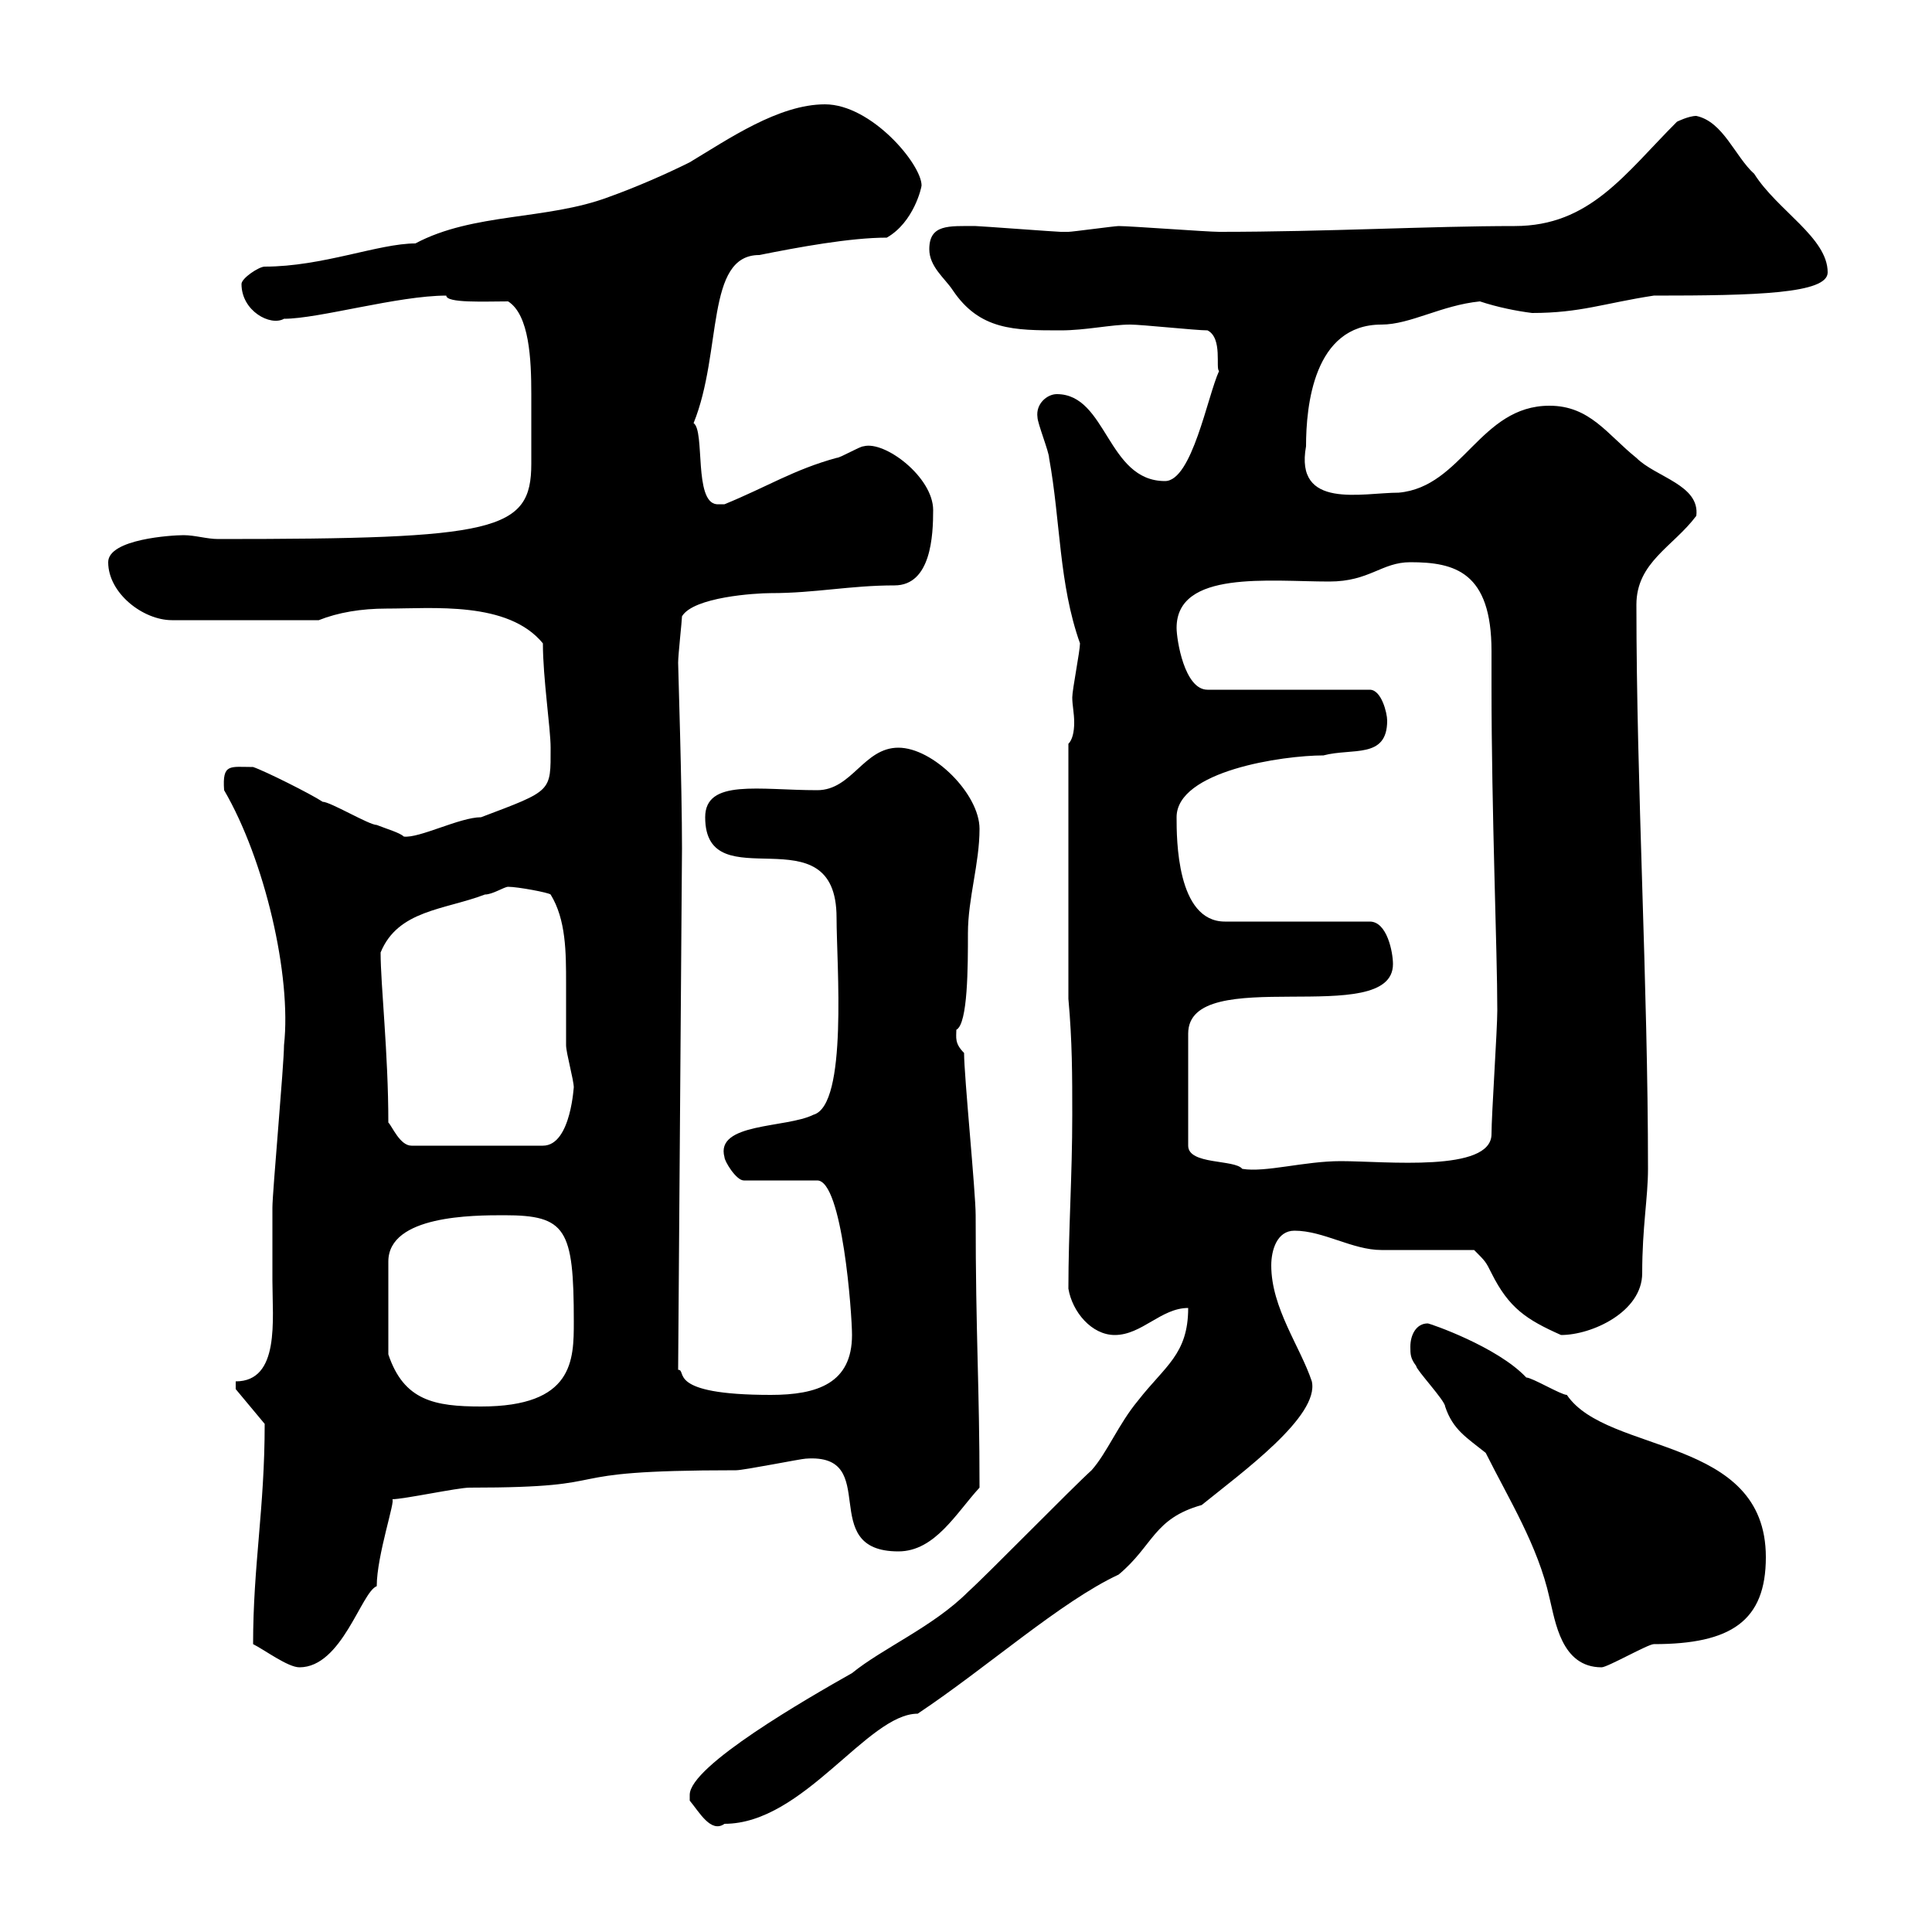 <svg xmlns="http://www.w3.org/2000/svg" xmlns:xlink="http://www.w3.org/1999/xlink" width="300" height="300"><path d="M107.10 278.70C107.10 278.70 107.10 279.60 107.10 279.60C108.60 281.40 110.40 284.70 112.50 283.20C124.80 283.20 134.70 266.10 142.50 266.10C153.30 258.90 164.70 248.70 173.70 244.50C179.10 240 179.10 235.80 186.60 233.70C192.90 228.60 204.90 219.90 203.70 214.50C201.90 209.10 197.40 203.10 197.40 196.50C197.40 194.10 198.30 191.10 201 191.10C205.50 191.10 210 194.10 214.50 194.10C216.30 194.10 227.10 194.10 228.90 194.10C230.70 195.90 230.70 195.90 231.60 197.70C234.30 203.10 237 204.90 242.40 207.30C247.20 207.30 255 203.70 255 197.70C255 190.50 255.90 186 255.90 181.50C255.90 152.70 254.10 122.10 254.10 93.90C254.10 87.30 259.80 84.90 263.40 80.10C264 75.30 257.10 74.10 254.10 71.10C249.60 67.50 246.90 63 240.60 63C229.80 63 227.10 75.60 217.20 76.50C211.50 76.50 201 79.20 202.80 69.30C202.80 63 204 50.40 214.50 50.40C219 50.40 223.80 47.40 229.80 46.80C232.50 47.70 235.50 48.30 237.90 48.60C245.40 48.60 249 47.10 256.80 45.90C272.70 45.90 283.80 45.60 283.80 42.30C283.80 36.90 276 32.70 272.40 27C269.40 24.30 267.60 18.90 263.40 18C262.20 18 260.40 18.90 260.40 18.90C252.30 27 246.90 35.10 235.20 35.10C222 35.10 206.10 36 189.30 36C187.50 36 175.50 35.10 173.70 35.10C173.10 35.10 166.50 36 165.90 36C164.70 36 164.70 36 164.70 36C164.10 36 152.10 35.10 151.50 35.10C147.30 35.10 144.30 34.80 144.30 38.70C144.30 41.40 146.70 43.20 147.90 45C152.10 51.30 157.50 51.30 164.70 51.30C168.60 51.30 172.50 50.40 175.50 50.40C177.30 50.40 185.70 51.30 187.50 51.30C189.90 52.50 188.70 57.30 189.30 57.60C187.50 61.50 185.10 74.70 180.90 74.70C171.90 74.70 171.90 61.20 164.10 61.20C162.60 61.20 160.80 62.70 161.10 64.80C161.10 65.70 162.90 70.20 162.90 71.10C164.70 81 164.40 90.60 167.70 99.90C167.70 101.10 166.50 107.10 166.50 108.30C166.50 109.50 166.80 110.70 166.80 112.20C166.80 113.70 166.50 114.90 165.90 115.50L165.90 155.10C166.50 161.70 166.50 167.10 166.50 173.10C166.50 182.70 165.90 191.10 165.90 200.10C166.50 203.70 169.50 207.30 173.10 207.30C177.30 207.30 180.30 203.10 184.50 203.10C184.50 210.30 180.90 212.10 176.70 217.50C173.70 221.10 171.90 225.60 169.50 228.30C166.50 231 153.30 244.50 150.30 247.20C144.90 252.60 137.10 255.90 132.30 259.80C125.40 263.70 107.10 274.20 107.10 278.70ZM39.30 255.30C41.10 256.20 44.70 258.90 46.50 258.90C53.10 258.90 56.10 247.20 58.50 246.30C58.50 241.50 61.50 232.80 60.90 232.80C62.70 232.80 71.10 231 72.90 231C98.10 231 83.70 228.30 114.30 228.30C115.50 228.30 124.50 226.50 125.10 226.50C137.10 225.60 126.60 240.90 139.50 240.90C145.20 240.90 148.50 234.90 152.10 231C152.10 215.10 151.50 207.60 151.50 188.70C151.50 185.10 149.70 167.10 149.70 163.50C148.20 162 148.50 161.10 148.50 159.90C150.30 159 150.30 150 150.30 144.90C150.30 139.50 152.10 134.10 152.10 128.70C152.10 123.30 144.90 116.10 139.50 116.10C134.10 116.10 132.30 122.70 126.90 122.70C117.90 122.70 109.50 120.90 109.50 126.90C109.50 140.10 129.90 125.70 129.90 142.50C129.90 149.70 131.70 171.60 126.30 173.10C122.10 175.20 111 174.30 112.50 179.70C112.50 180.30 114.30 183.30 115.50 183.30L126.90 183.30C130.80 183.30 132.30 204 132.30 207.30C132.30 214.80 126.90 216.60 119.70 216.60C103.20 216.60 106.80 212.70 105.30 212.70L105.90 131.70C105.90 122.10 105.30 103.50 105.30 102.90C105.30 101.70 105.90 96.30 105.90 95.70C107.70 92.70 117.30 92.10 119.70 92.10C126.60 92.10 132 90.90 138.90 90.90C144.60 90.90 144.90 83.10 144.90 79.20C144.90 74.10 137.40 68.40 134.10 69.30C133.50 69.30 130.50 71.10 129.90 71.10C123.30 72.90 119.10 75.60 112.50 78.30C112.50 78.30 112.50 78.30 111.30 78.30C107.70 78 109.50 66.90 107.70 65.70C112.20 54.60 109.50 39.60 117.90 39.60C123.90 38.40 132 36.90 137.70 36.90C141.90 34.50 143.10 29.10 143.10 28.80C143.10 25.50 135.30 16.20 128.10 16.20C120.90 16.20 113.10 21.60 107.10 25.20C103.50 27 98.70 29.10 94.50 30.60C84.90 34.20 73.50 33 64.50 37.80C58.80 37.80 50.10 41.40 41.10 41.40C40.20 41.40 37.50 43.20 37.50 44.10C37.50 48.30 42 50.70 44.10 49.50C49.50 49.50 61.80 45.90 69.30 45.90C69.30 47.10 75.30 46.80 78.90 46.80C82.20 48.90 82.50 55.80 82.50 61.20C82.50 63.90 82.50 66.30 82.50 67.50C82.50 69 82.50 70.50 82.50 72C82.50 82.50 77.10 83.70 33.90 83.70C32.10 83.70 30.30 83.10 28.50 83.10C26.70 83.10 16.80 83.70 16.80 87.30C16.80 92.10 22.20 96.30 26.70 96.30L49.50 96.30C52.50 95.10 56.10 94.50 60 94.50C67.20 94.50 78.90 93.30 84.30 99.90C84.30 105.30 85.50 113.10 85.50 116.10C85.50 123 85.80 122.70 74.70 126.90C71.40 126.90 65.10 130.20 62.70 129.90C62.10 129.30 60 128.70 58.50 128.10C57.30 128.10 51.30 124.50 50.10 124.50C48.30 123.30 41.10 119.70 39.30 119.10C35.70 119.10 34.50 118.50 34.80 122.70C41.10 133.50 45.30 151.50 44.10 162.30C44.10 165.30 42.30 185.10 42.30 187.50C42.30 191.10 42.30 195 42.30 198.90C42.30 204.90 43.50 214.50 36.60 214.50L36.60 215.70L41.10 221.10C41.10 234.30 39.30 243 39.30 255.30ZM219 209.10C219 210.30 219 210.90 219.90 212.10C219.90 212.70 224.40 217.50 224.40 218.40C225.60 222 227.70 223.20 230.70 225.60C234.30 232.80 238.80 240 240.60 248.10C241.50 251.70 242.40 258.90 248.70 258.90C249.60 258.90 255.90 255.30 256.80 255.30C268.80 255.30 274.20 251.70 274.20 241.80C274.20 222.90 249.60 225.90 243.30 216.60C242.40 216.60 237.90 213.90 237 213.90C232.50 209.10 222 205.50 221.70 205.50C219.90 205.50 219 207.30 219 209.10ZM78.30 188.70C87.90 188.70 89.10 190.80 89.10 205.20C89.10 211.20 89.10 218.40 74.70 218.40C67.50 218.40 62.70 217.50 60.30 210.30L60.30 195.90C60.30 188.70 73.50 188.70 78.30 188.70ZM216.30 149.70C216.30 147.90 215.40 143.10 212.70 143.10L190.20 143.10C182.70 143.10 182.70 130.20 182.70 126.90C182.70 119.70 199.20 117.30 205.50 117.30C210 116.10 215.40 117.90 215.40 111.90C215.40 110.70 214.50 107.10 212.70 107.10L187.50 107.10C183.90 107.10 182.70 99.30 182.70 97.50C182.70 88.50 197.10 90.30 206.40 90.30C212.70 90.30 214.50 87.30 219 87.30C225.90 87.30 231.60 88.80 231.60 101.10C231.60 103.20 231.60 105 231.60 106.50C231.60 126.30 232.50 147.60 232.50 156.90C232.50 159.90 231.60 173.10 231.60 176.10C231.60 182.10 215.10 180.30 208.20 180.30C202.50 180.30 196.50 182.10 192.90 181.50C191.70 180 184.50 180.90 184.50 177.90L184.50 160.50C184.50 149.40 216.30 159.90 216.30 149.70ZM60.30 174.30C60.30 163.50 59.10 153 59.10 147.90C61.80 141.30 69 141.30 75.30 138.90C76.50 138.90 78.30 137.70 78.90 137.70C80.40 137.70 85.20 138.60 85.50 138.90C87.90 142.80 87.90 147.90 87.90 152.70C87.90 155.70 87.90 159.30 87.90 162.30C87.90 163.50 89.10 167.70 89.10 168.90C89.10 168 88.80 177.90 84.30 177.90L63.90 177.90C62.10 177.90 60.90 174.90 60.30 174.30Z"/></svg>